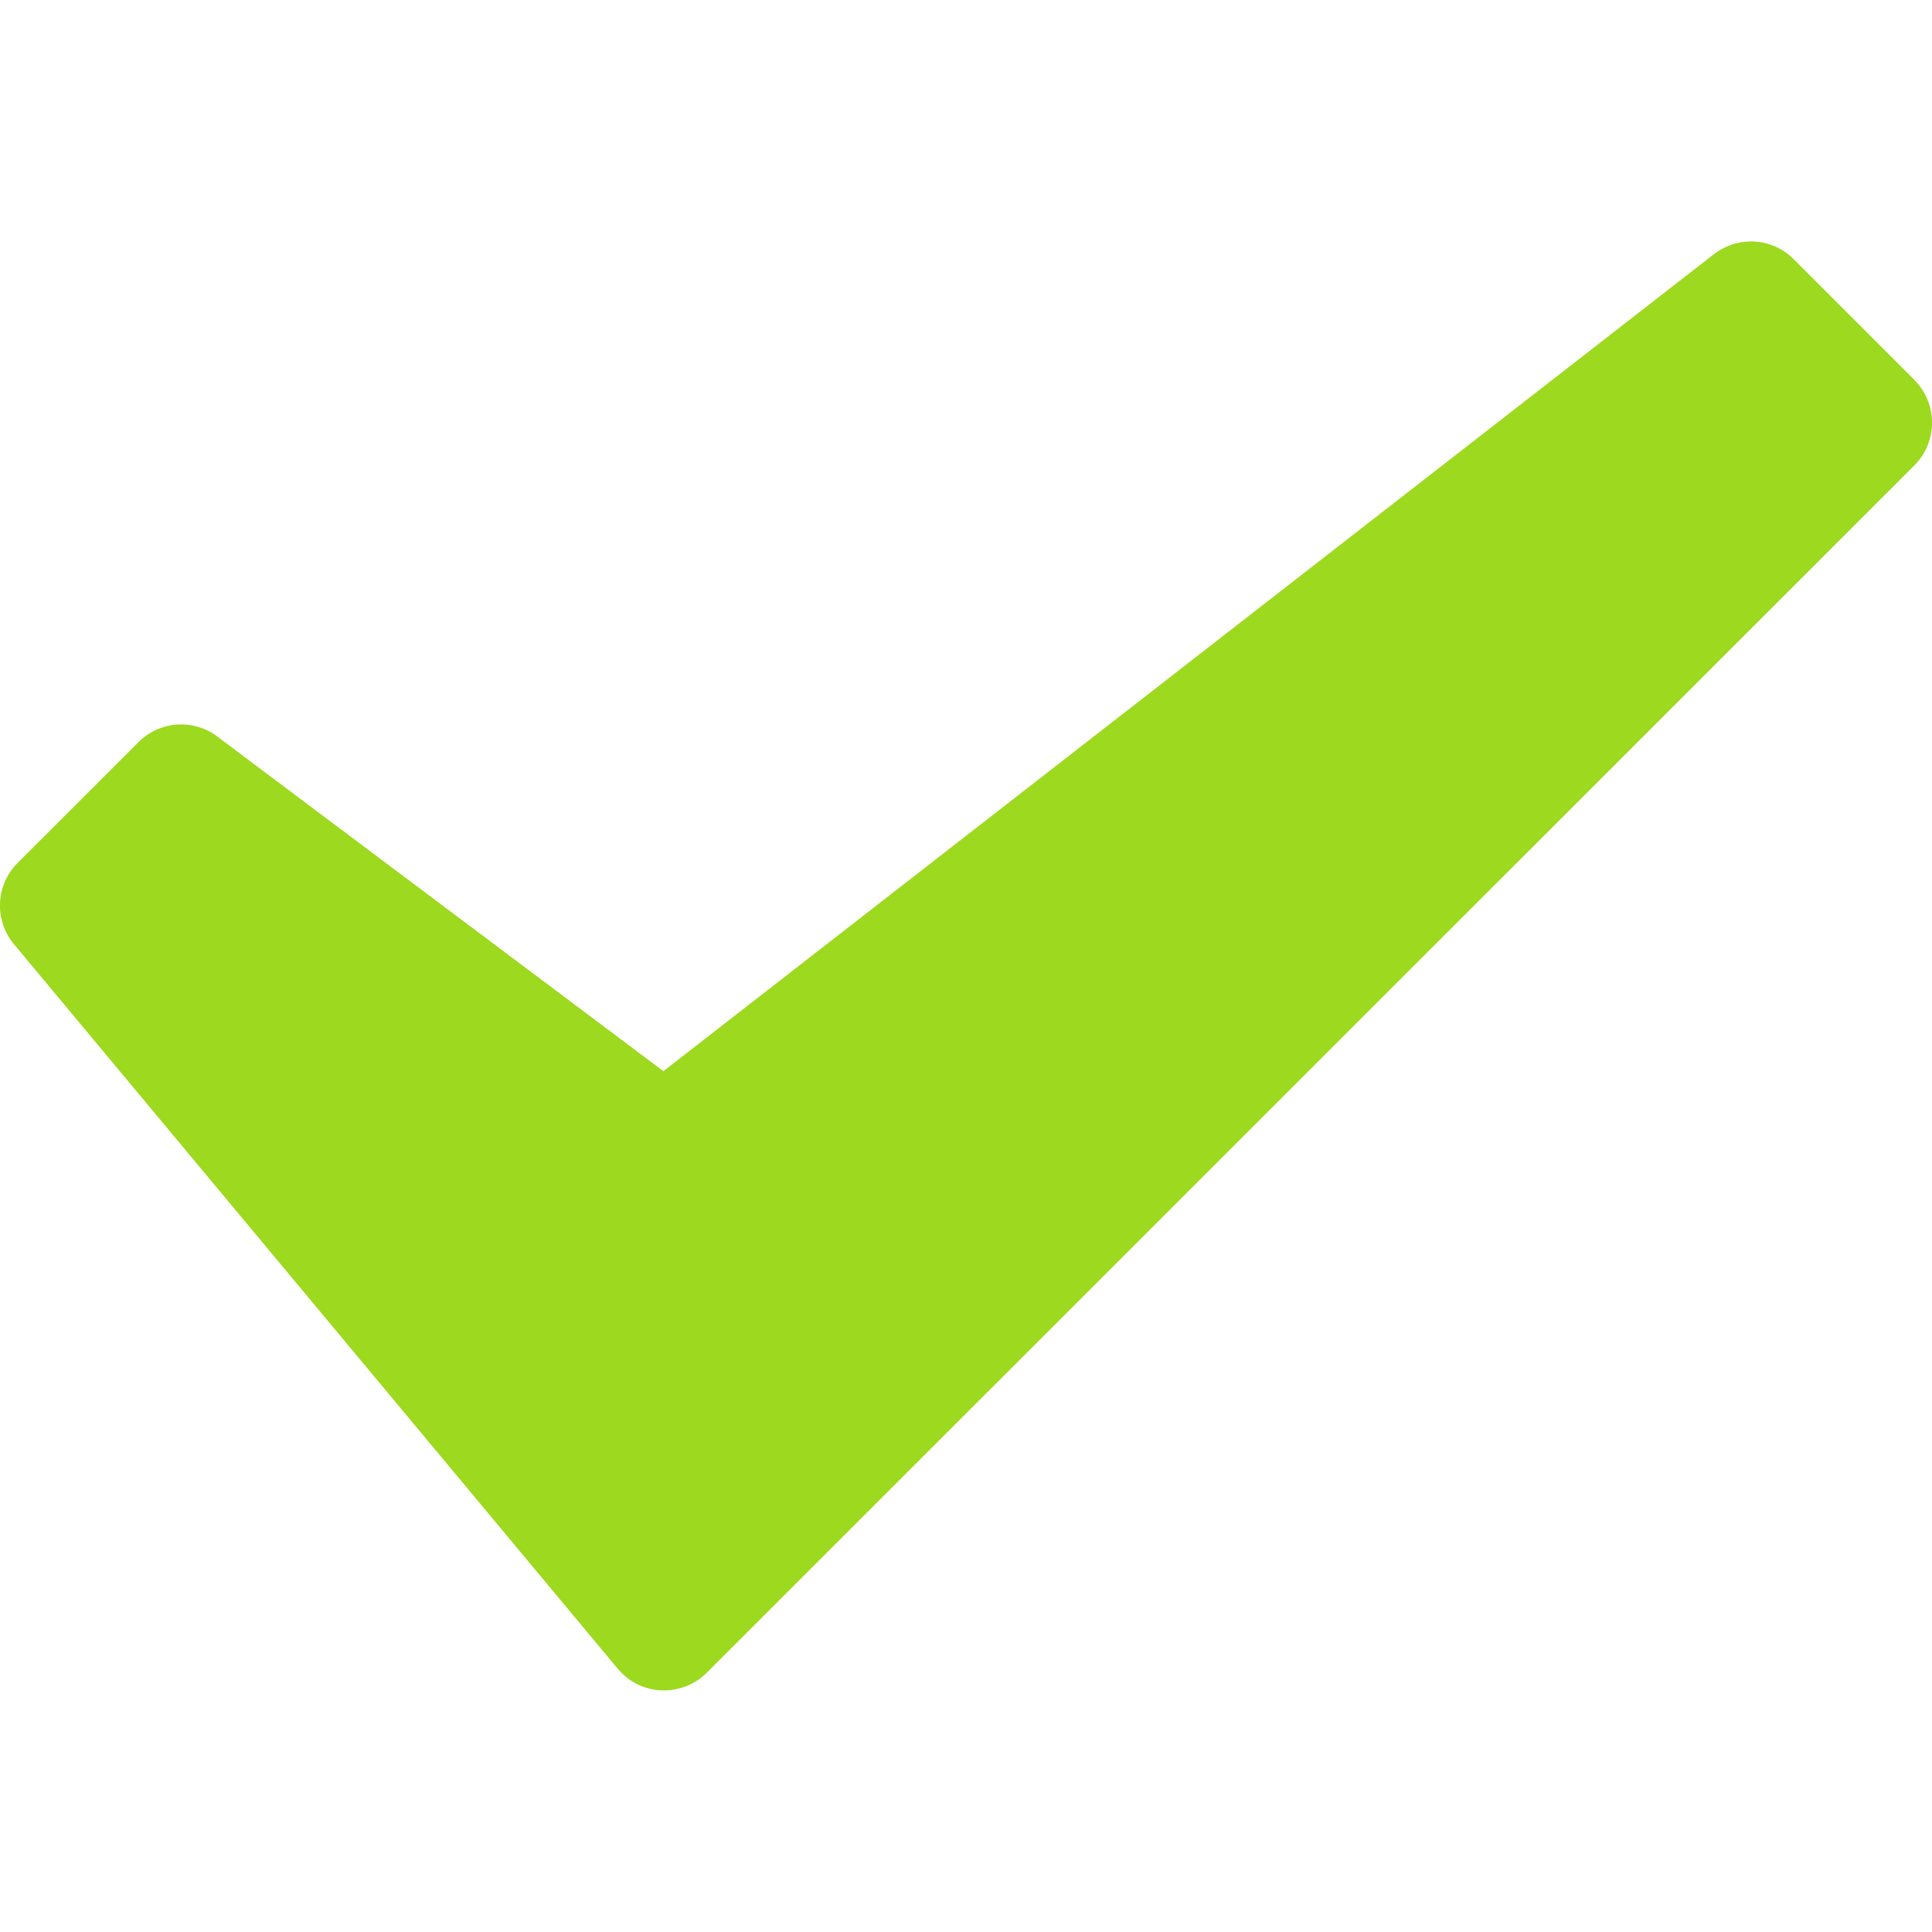 <?xml version="1.0" encoding="UTF-8"?> <svg xmlns="http://www.w3.org/2000/svg" height="16" width="16" viewBox="0 0 16 16"><title>16 o check</title><g fill="#9dd91e" class="nc-icon-wrapper"><path d="M15.854,3.146l-1-1c-.178-.179-.461-.195-.66-.041L5.494,8.871,1.8,6.1c-.197-.15-.478-.13-.653,.046L.146,7.146c-.183,.183-.196,.475-.03,.674l5,6c.09,.108,.221,.173,.361,.179,.008,0,.015,0,.022,0,.132,0,.26-.052,.354-.146L15.854,3.854c.195-.195,.195-.512,0-.707Z" fill="#9dd91e"></path></g></svg> 